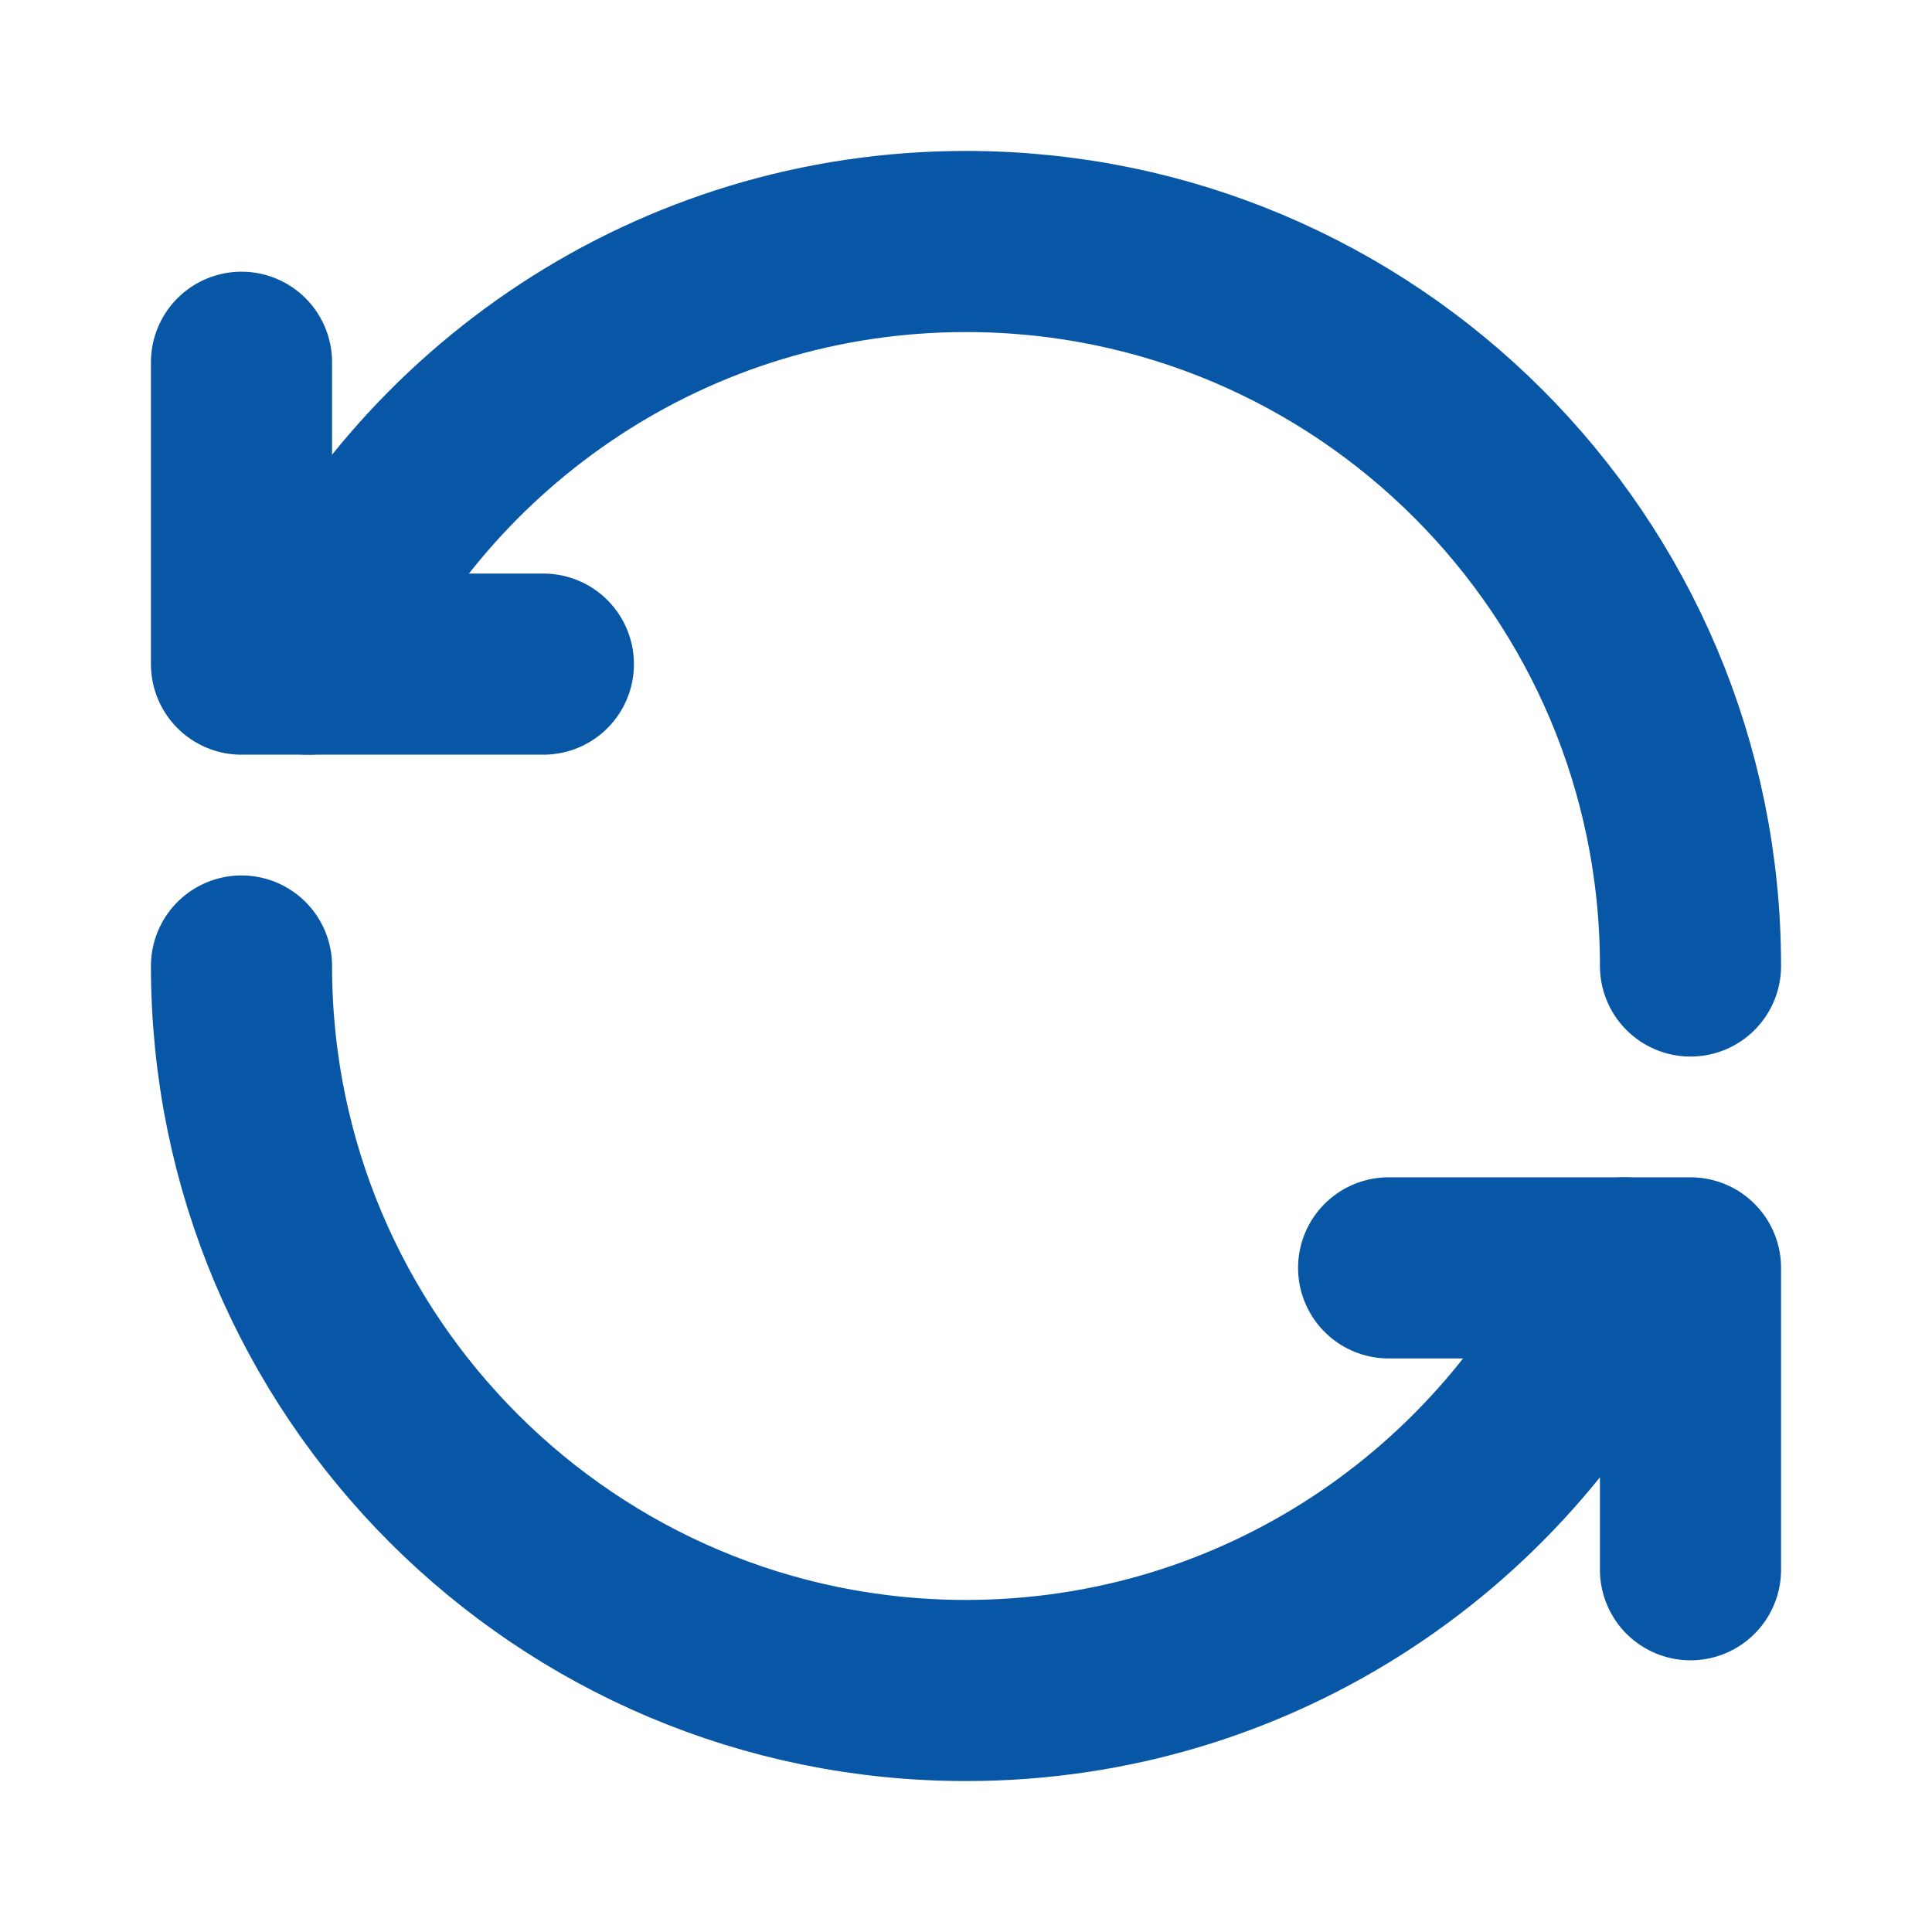<?xml version="1.0" encoding="UTF-8"?> <svg xmlns="http://www.w3.org/2000/svg" width="16" height="16" viewBox="0 0 16 16" fill="none"><path d="M4.5 5.5H2V3" stroke="#0857A6" stroke-width="1.5" stroke-linecap="round" stroke-linejoin="round"></path><path d="M14 8C14 4.686 11.314 2 8 2C5.58 2 3.499 3.436 2.551 5.5" stroke="#0857A6" stroke-width="1.5" stroke-linecap="round" stroke-linejoin="round"></path><path d="M11.5 10.5H14V13" stroke="#0857A6" stroke-width="1.5" stroke-linecap="round" stroke-linejoin="round"></path><path d="M2 8C2 11.314 4.686 14 8 14C10.42 14 12.501 12.564 13.449 10.5" stroke="#0857A6" stroke-width="1.5" stroke-linecap="round" stroke-linejoin="round"></path></svg> 